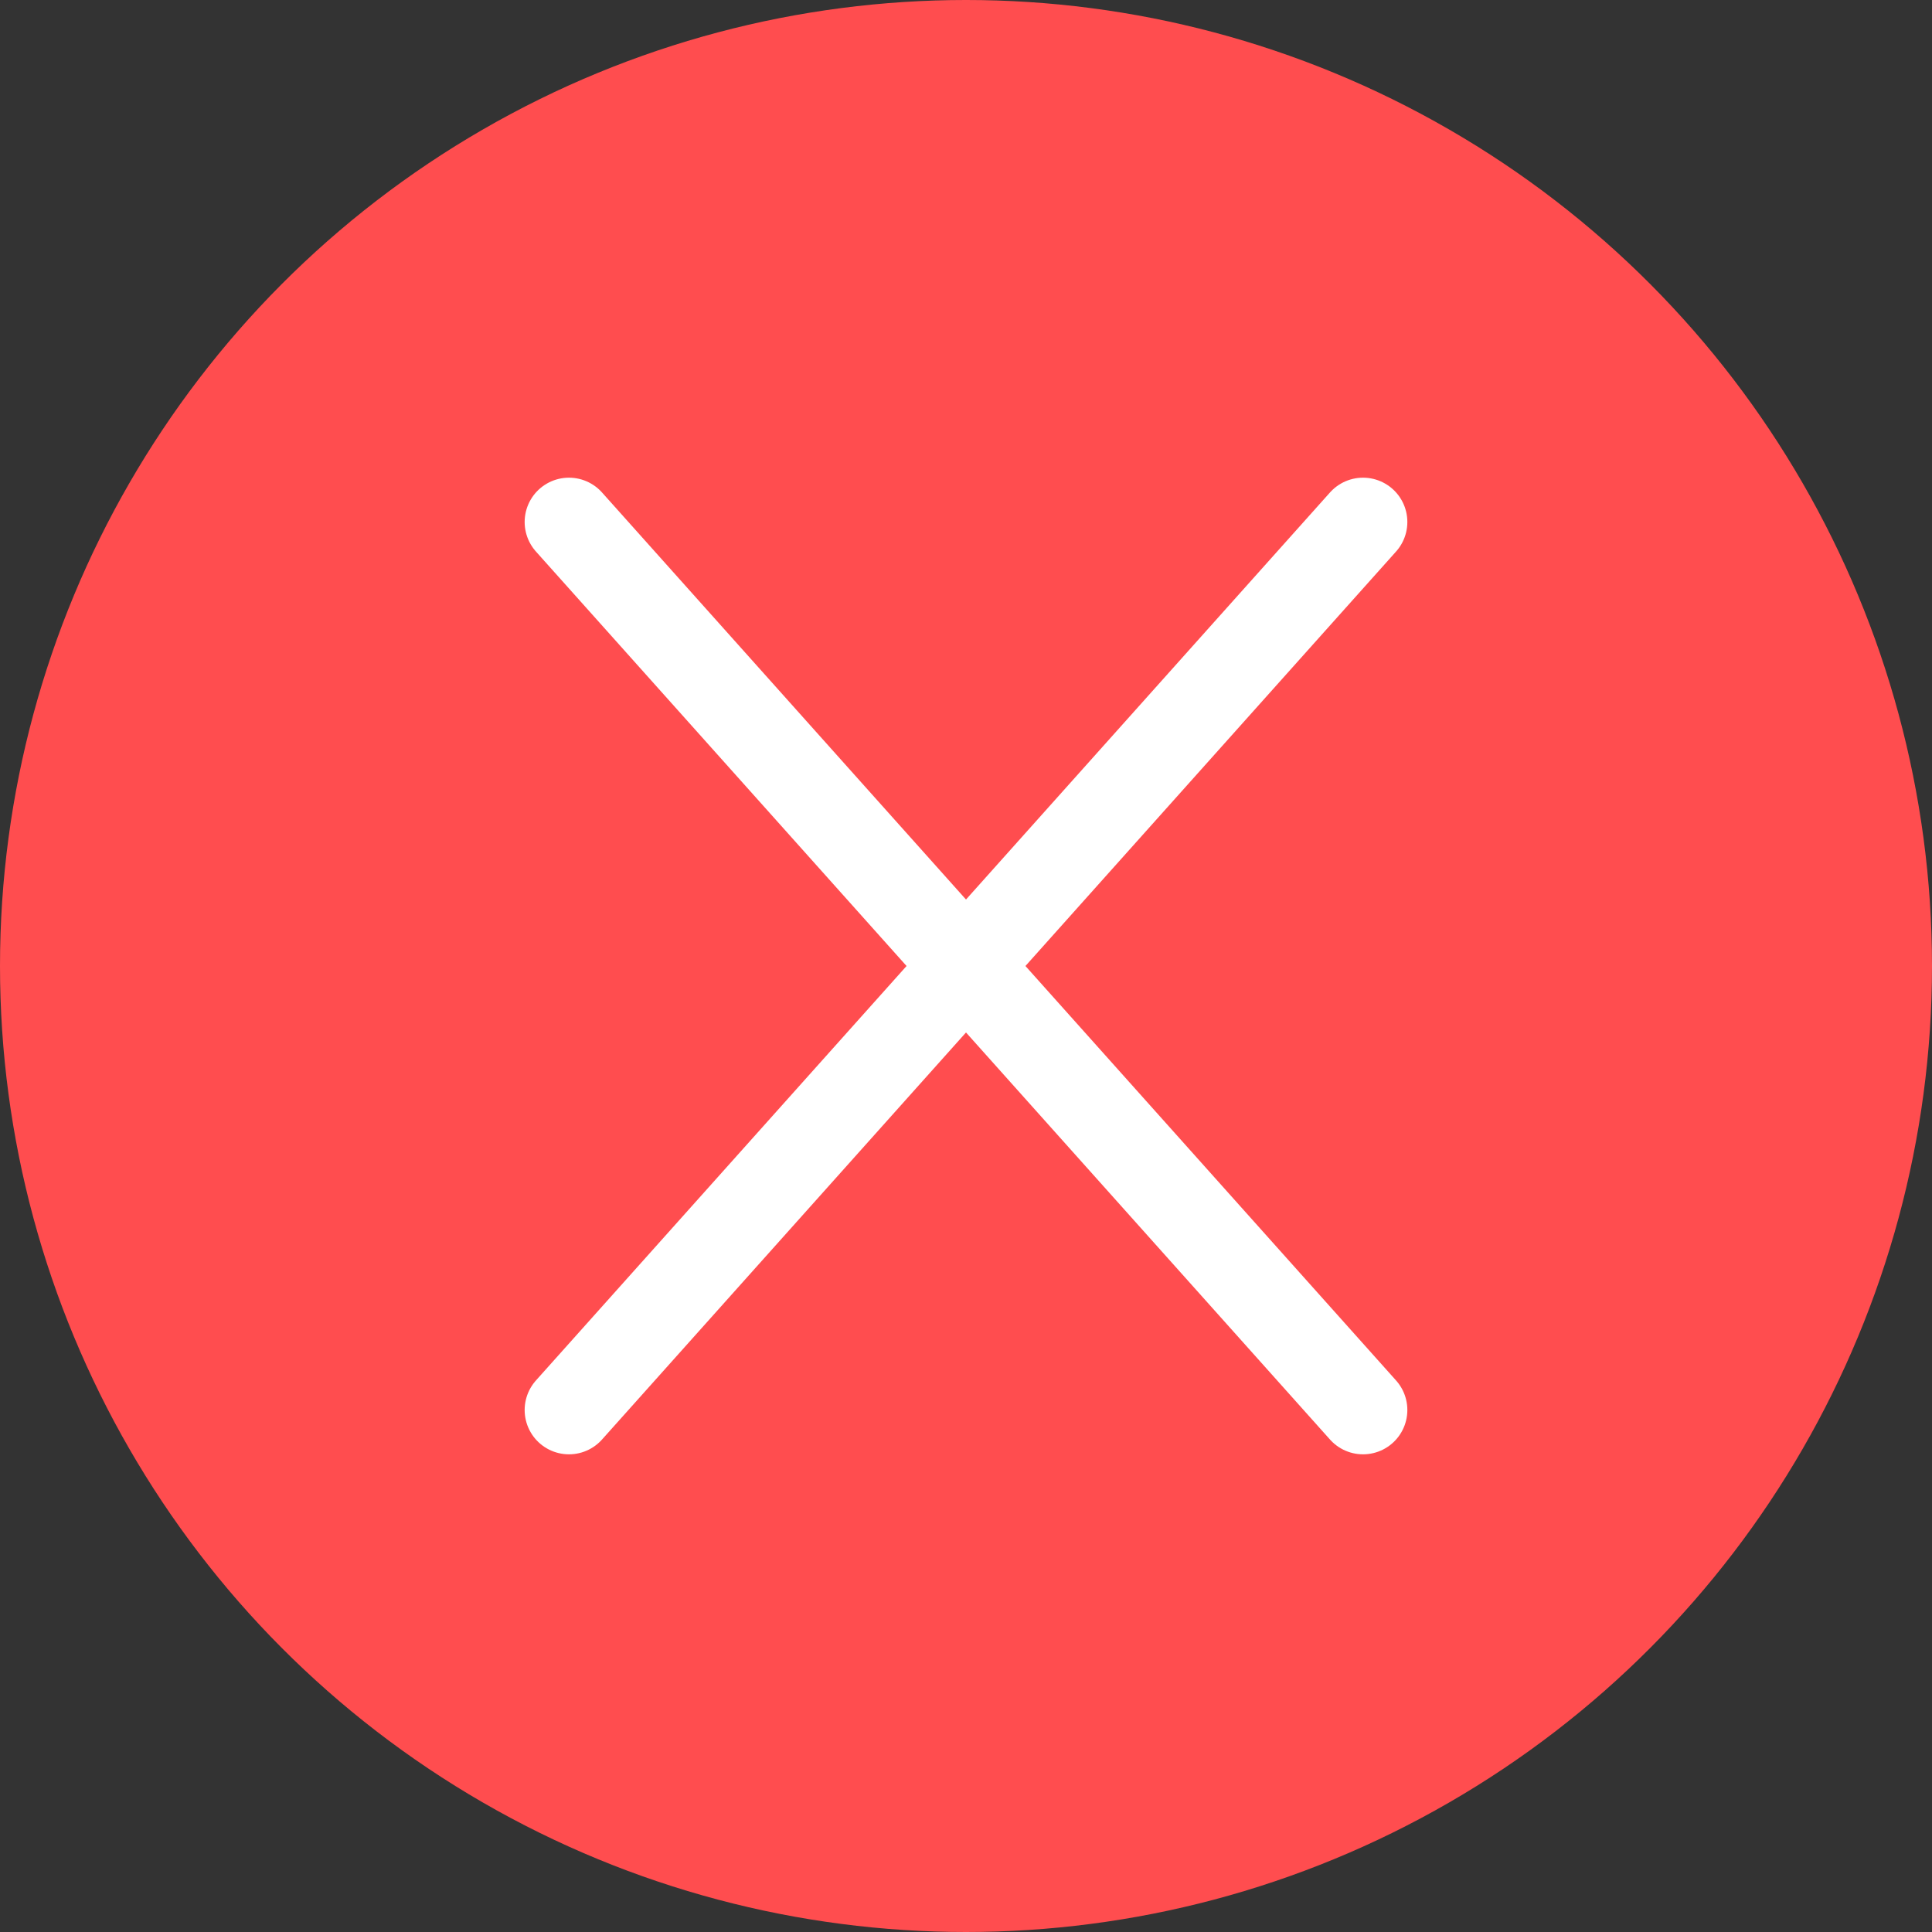<?xml version="1.0" encoding="UTF-8"?>
<svg id="Layer_2" data-name="Layer 2" xmlns="http://www.w3.org/2000/svg" viewBox="0 0 21.8 21.8">
  <rect x="0" y="0" width="21.8" height="21.8" fill="#333333" stroke="none"/>
  <defs>
    <style>
      .cls-1 {
        fill: #ff4d4f;
      }

      .cls-2 {
        fill: none;
        stroke: #fff;
        stroke-linecap: round;
        stroke-linejoin: round;
      }
    </style>
  </defs>
  <g id="Layer_1-2" data-name="Layer 1">
    <g id="Warstwa_1" data-name="Warstwa 1">
      <circle class="cls-1" cx="10.9" cy="10.9" r="10.9"/>
    </g>
    <path class="cls-2" d="M6.42,15.91L15.38,5.89"/>
    <path class="cls-2" d="M15.38,15.91L6.42,5.89"/>
  </g>
</svg>